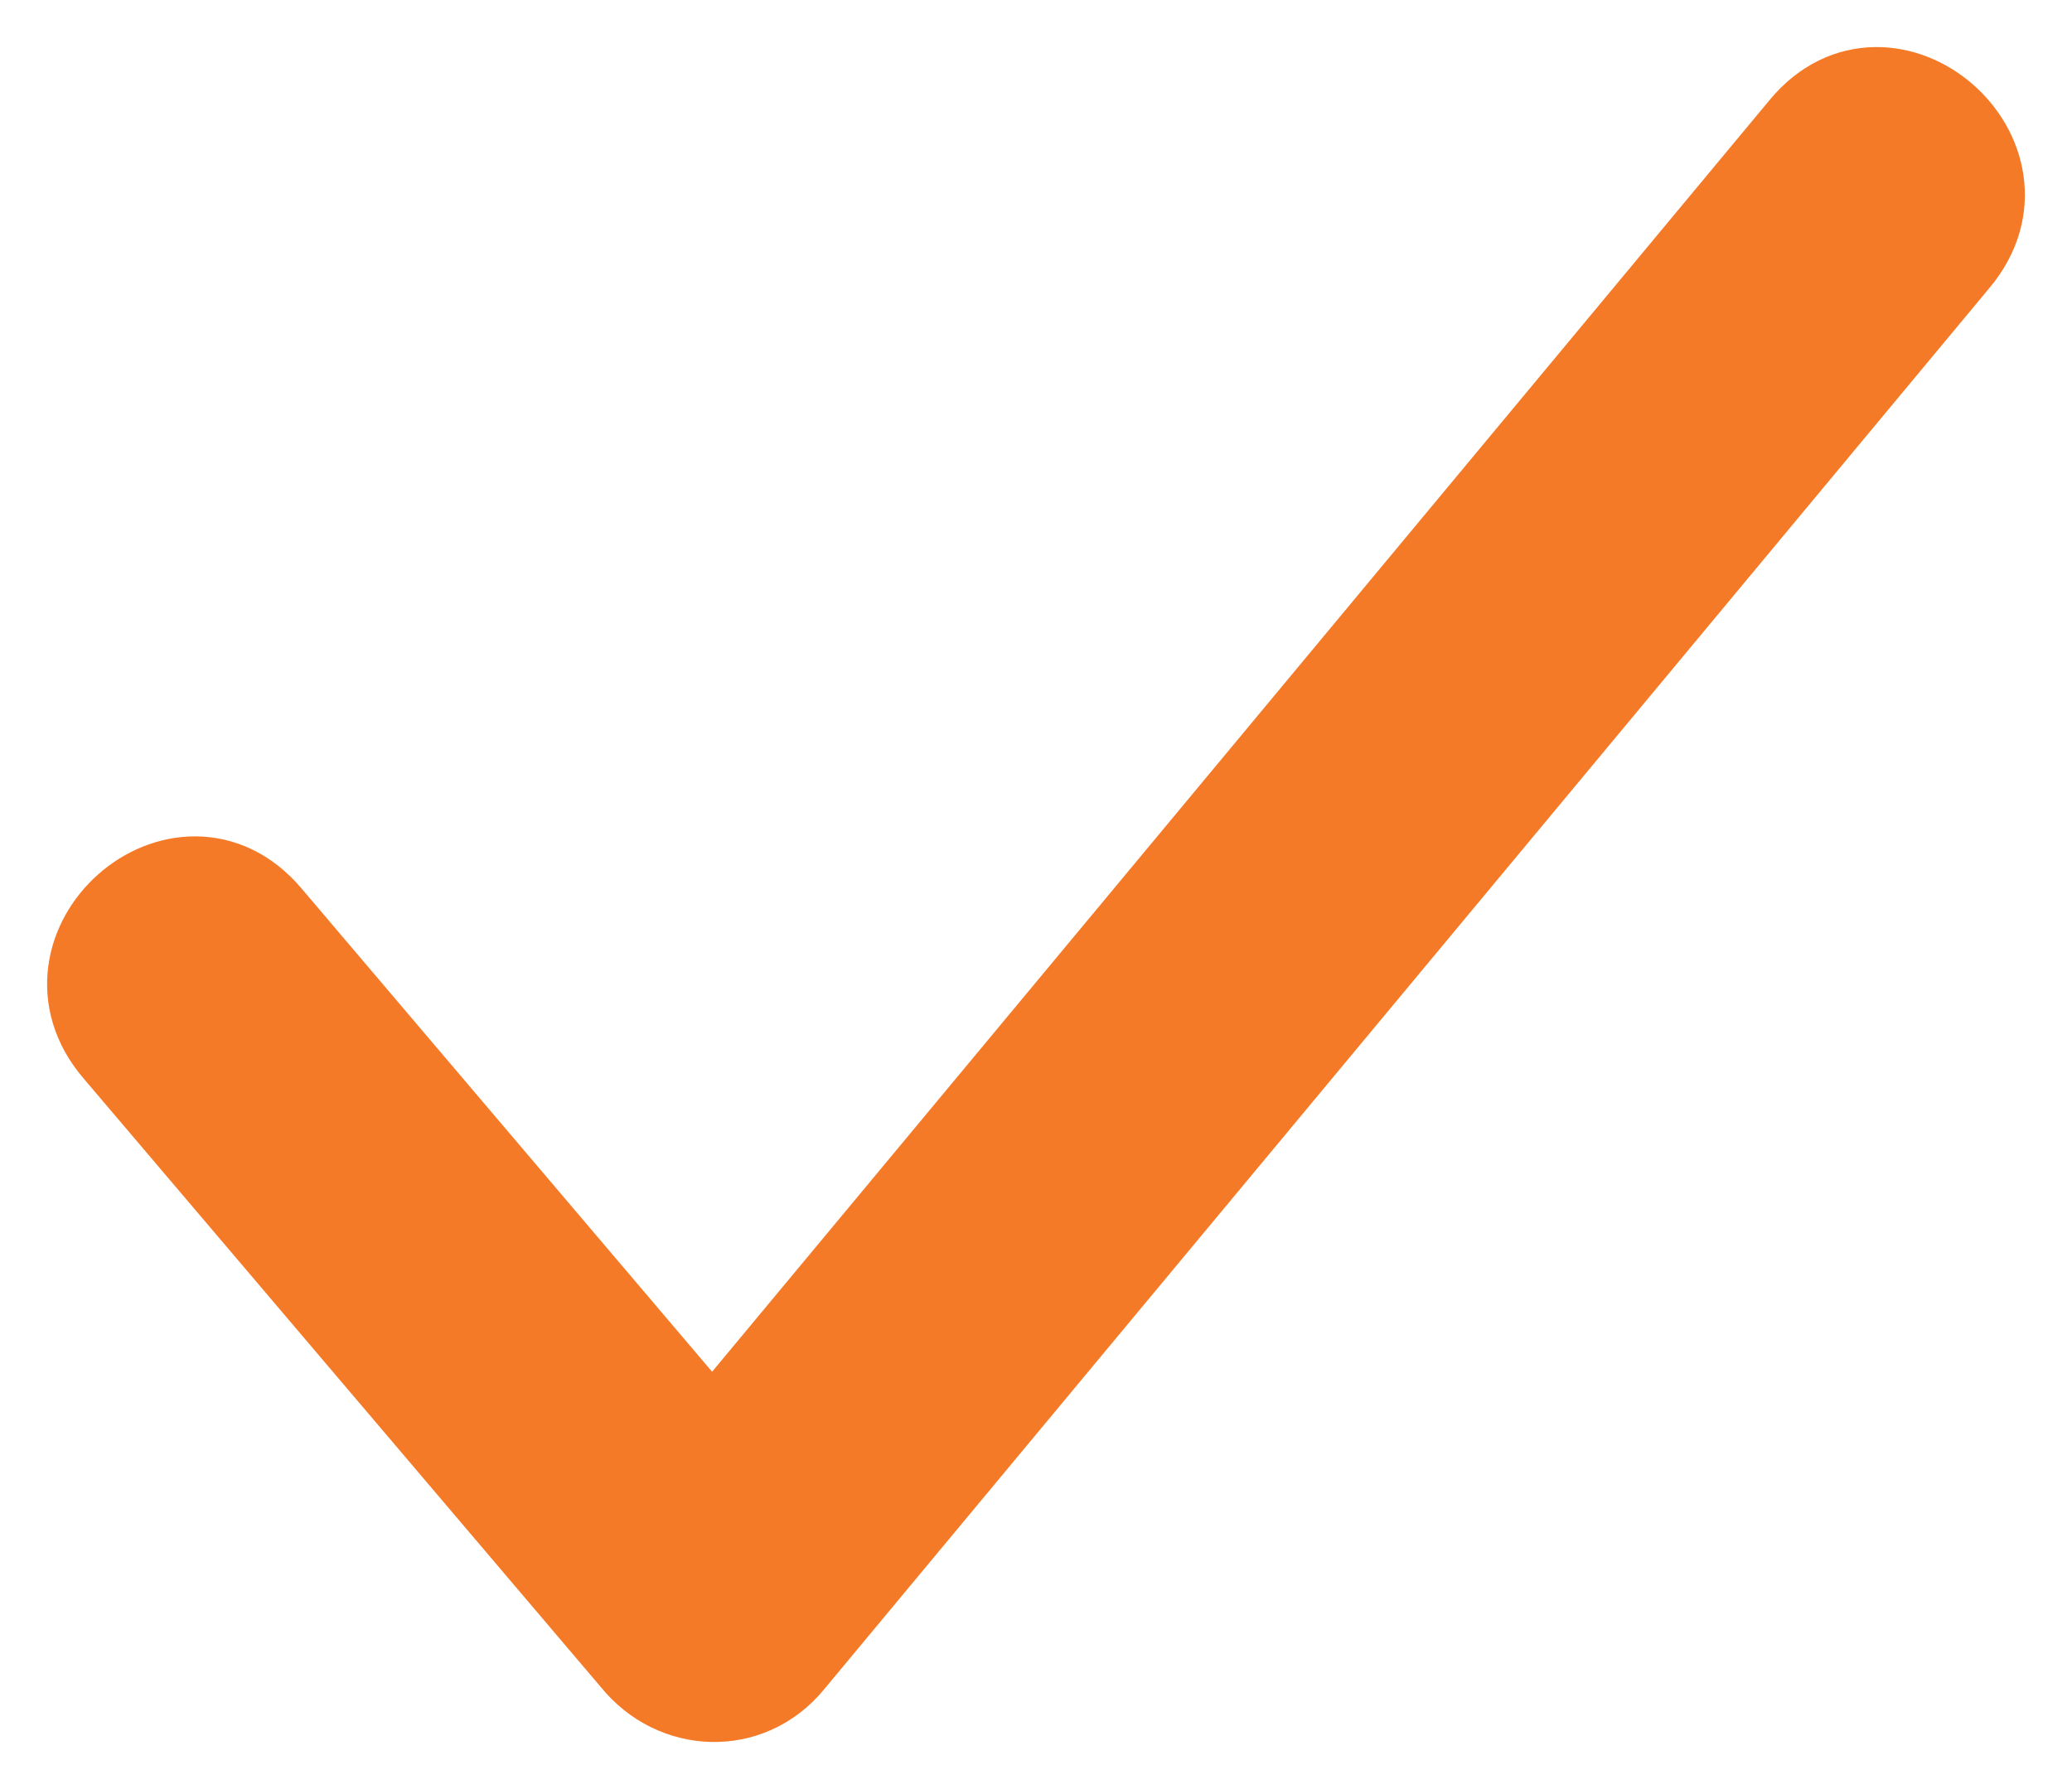 <svg xmlns="http://www.w3.org/2000/svg" fill="none" viewBox="0 0 22 19" height="19" width="22"><path stroke="#F47A28" fill="#F47A28" d="M19.177 1.378C20.047 0.33 21.615 1.683 20.745 2.731L8.359 17.629C7.93 18.146 7.18 18.109 6.769 17.603L1.263 11.123C0.38 10.082 1.931 8.713 2.816 9.754L7.565 15.345L19.177 1.378Z" clip-rule="evenodd" fill-rule="evenodd"></path></svg>